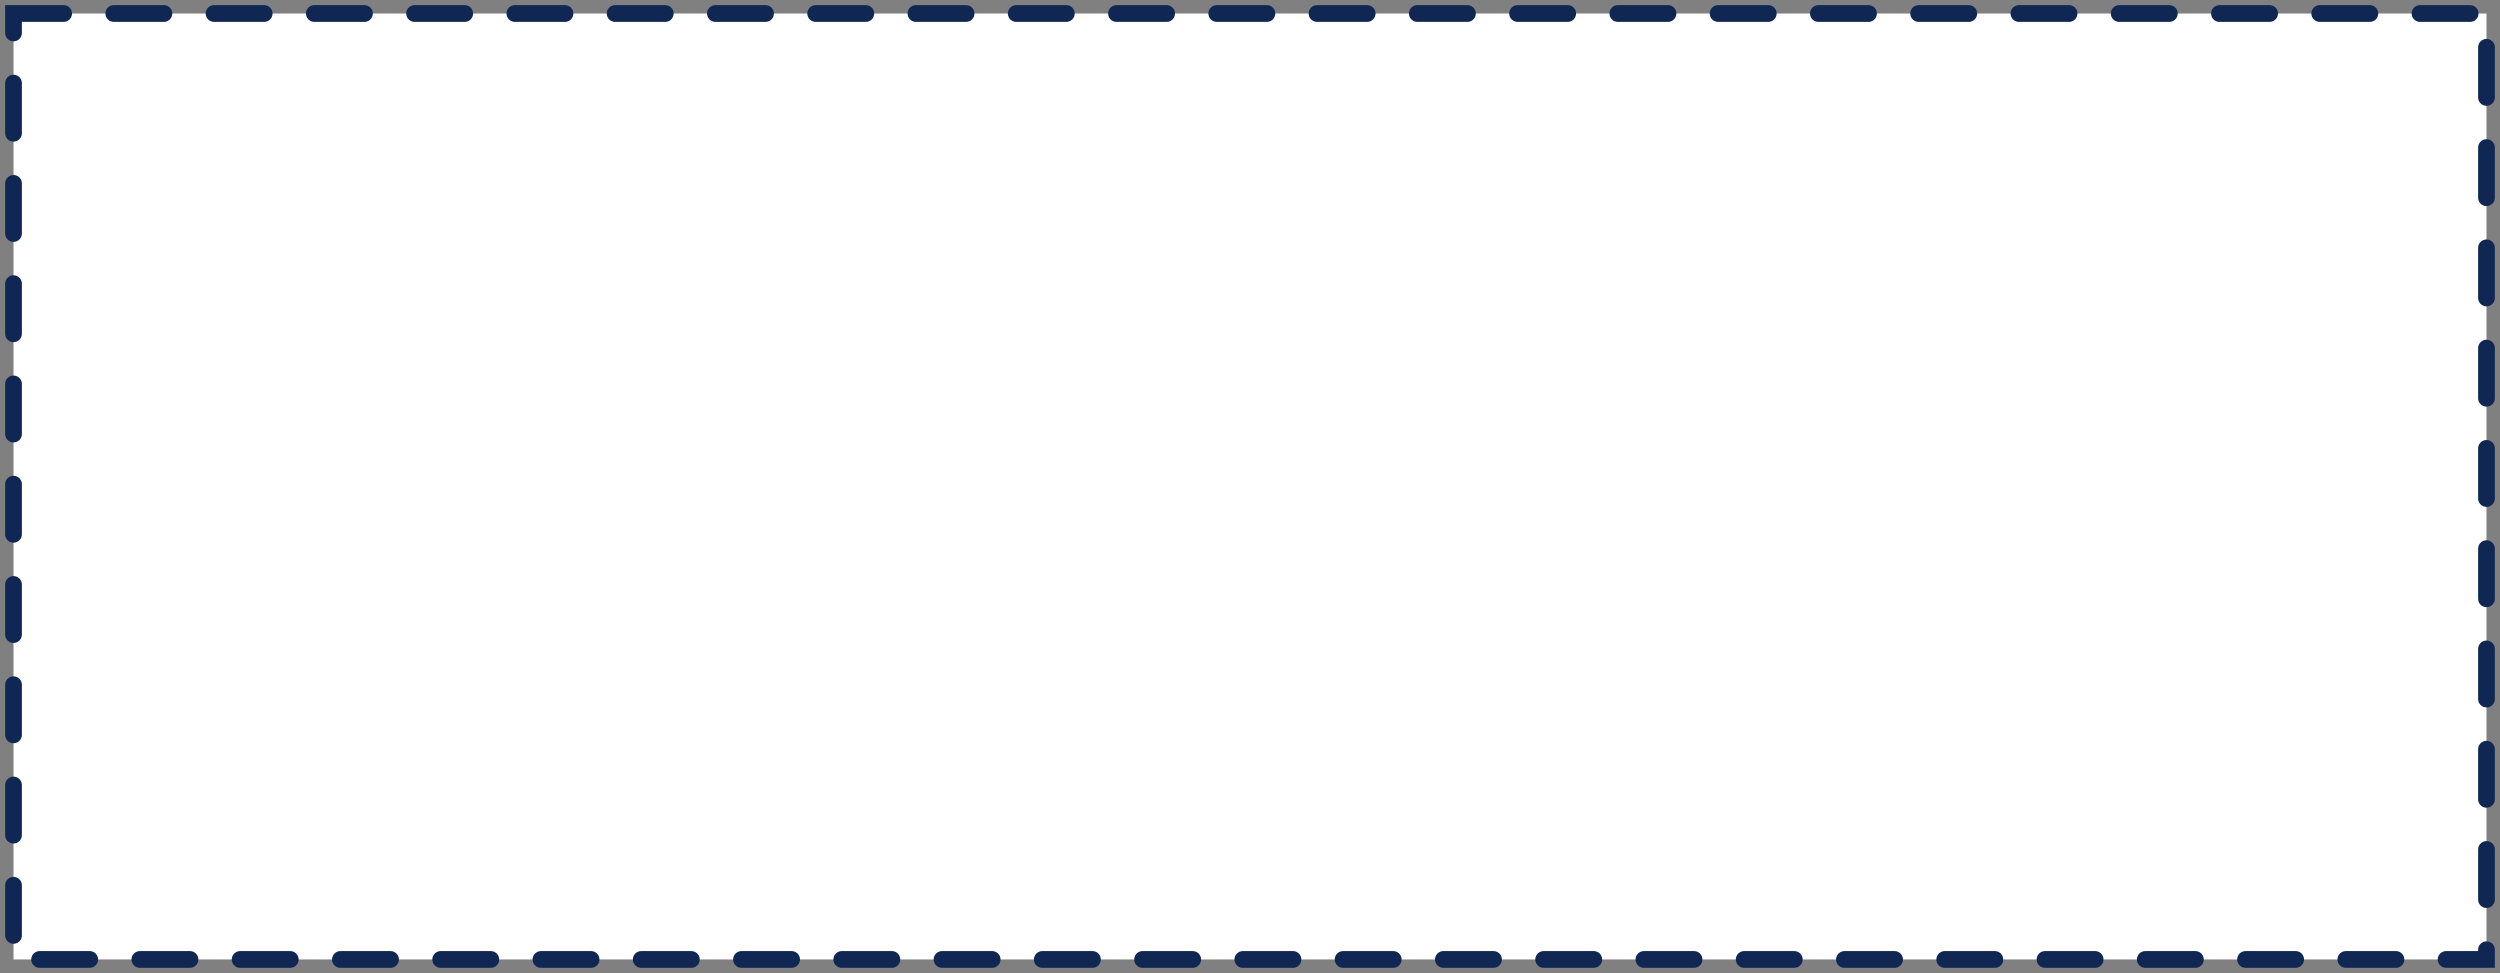 <?xml version="1.0" encoding="UTF-8"?> <svg xmlns="http://www.w3.org/2000/svg" width="185" height="72" viewBox="0 0 185 72" fill="none"><rect x="0" y="0" width="185" height="72" fill="#808080" stroke="none"/> <rect x="1" y="1" width="183" height="70" fill="white"></rect> <rect x="1" y="1" width="183" height="70" stroke="#102753" stroke-width="1.238" stroke-linecap="round" stroke-dasharray="3.71 3.71"></rect> </svg> 